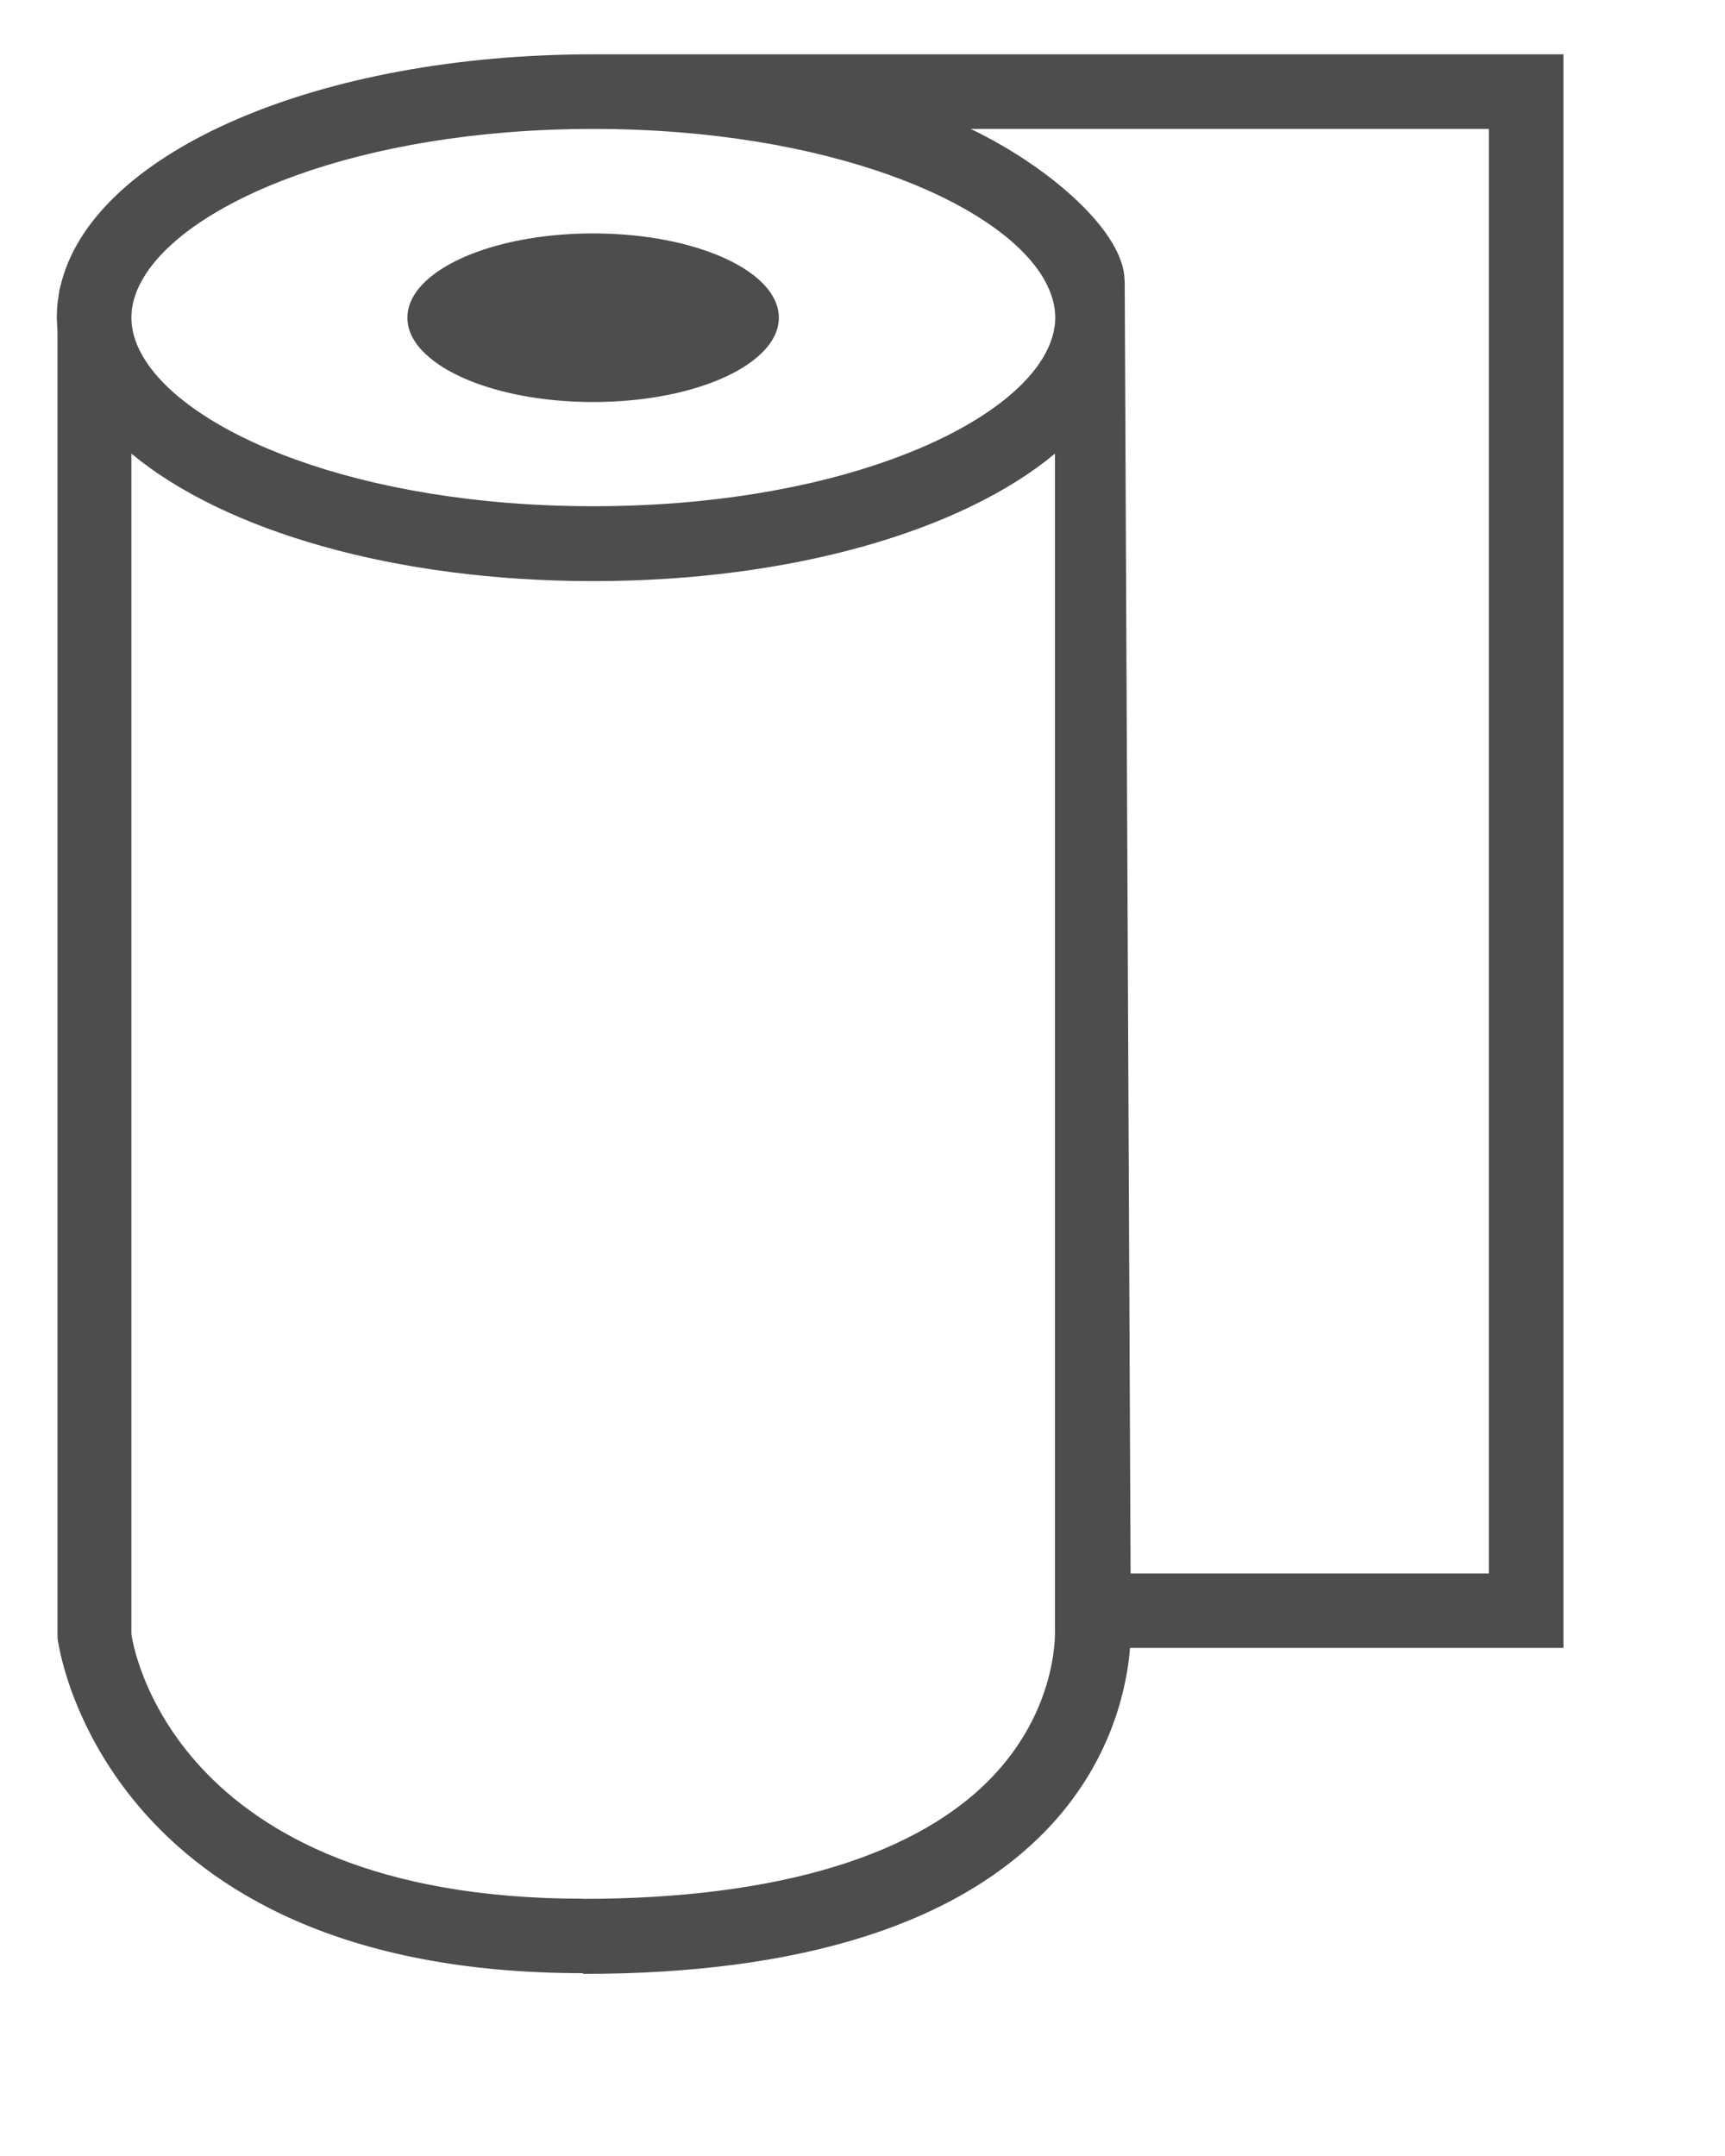 <svg width="12" height="15" viewBox="0 0 12 15" fill="none" xmlns="http://www.w3.org/2000/svg">
<path d="M2.967 2.469C3.178 2.664 3.618 2.797 4.126 2.797C4.634 2.797 5.074 2.664 5.285 2.469C5.371 2.391 5.418 2.303 5.418 2.21C5.418 2.118 5.37 2.029 5.285 1.951C5.074 1.757 4.634 1.624 4.126 1.624C3.618 1.624 3.178 1.757 2.967 1.951C2.881 2.03 2.834 2.118 2.834 2.21C2.834 2.303 2.882 2.392 2.967 2.469Z" fill="#4D4D4D"/>
<path d="M0.4 2.309V11.392C0.4 11.418 0.696 13.728 4.054 13.728L4.059 13.733C5.586 13.733 6.686 13.38 7.319 12.69C7.748 12.22 7.842 11.713 7.861 11.465H10.876V0.378H4.126C2.214 0.378 0.68 1.051 0.431 1.95L0.413 2.019L0.4 2.111C0.397 2.144 0.395 2.176 0.395 2.21L0.4 2.308V2.309ZM4.054 13.21C1.178 13.21 0.919 11.414 0.914 11.367V3.156C1.559 3.692 2.743 4.043 4.126 4.043C5.509 4.043 6.695 3.692 7.339 3.156V11.326C7.339 11.332 7.37 11.851 6.929 12.334C6.405 12.909 5.408 13.211 4.053 13.211L4.054 13.21ZM0.988 1.95C1.289 1.41 2.494 0.897 4.127 0.897C5.761 0.897 6.965 1.41 7.267 1.95C7.315 2.037 7.341 2.124 7.341 2.21C7.341 2.295 7.315 2.383 7.267 2.469C6.965 3.009 5.761 3.522 4.127 3.522C2.494 3.522 1.289 3.009 0.988 2.469C0.939 2.382 0.914 2.295 0.914 2.21C0.914 2.124 0.939 2.036 0.988 1.95ZM7.823 1.95C7.821 1.623 7.322 1.171 6.753 0.897H10.357V10.947H7.865C7.865 10.947 7.826 2.278 7.824 1.95H7.823Z" fill="#4D4D4D"/>
</svg>
